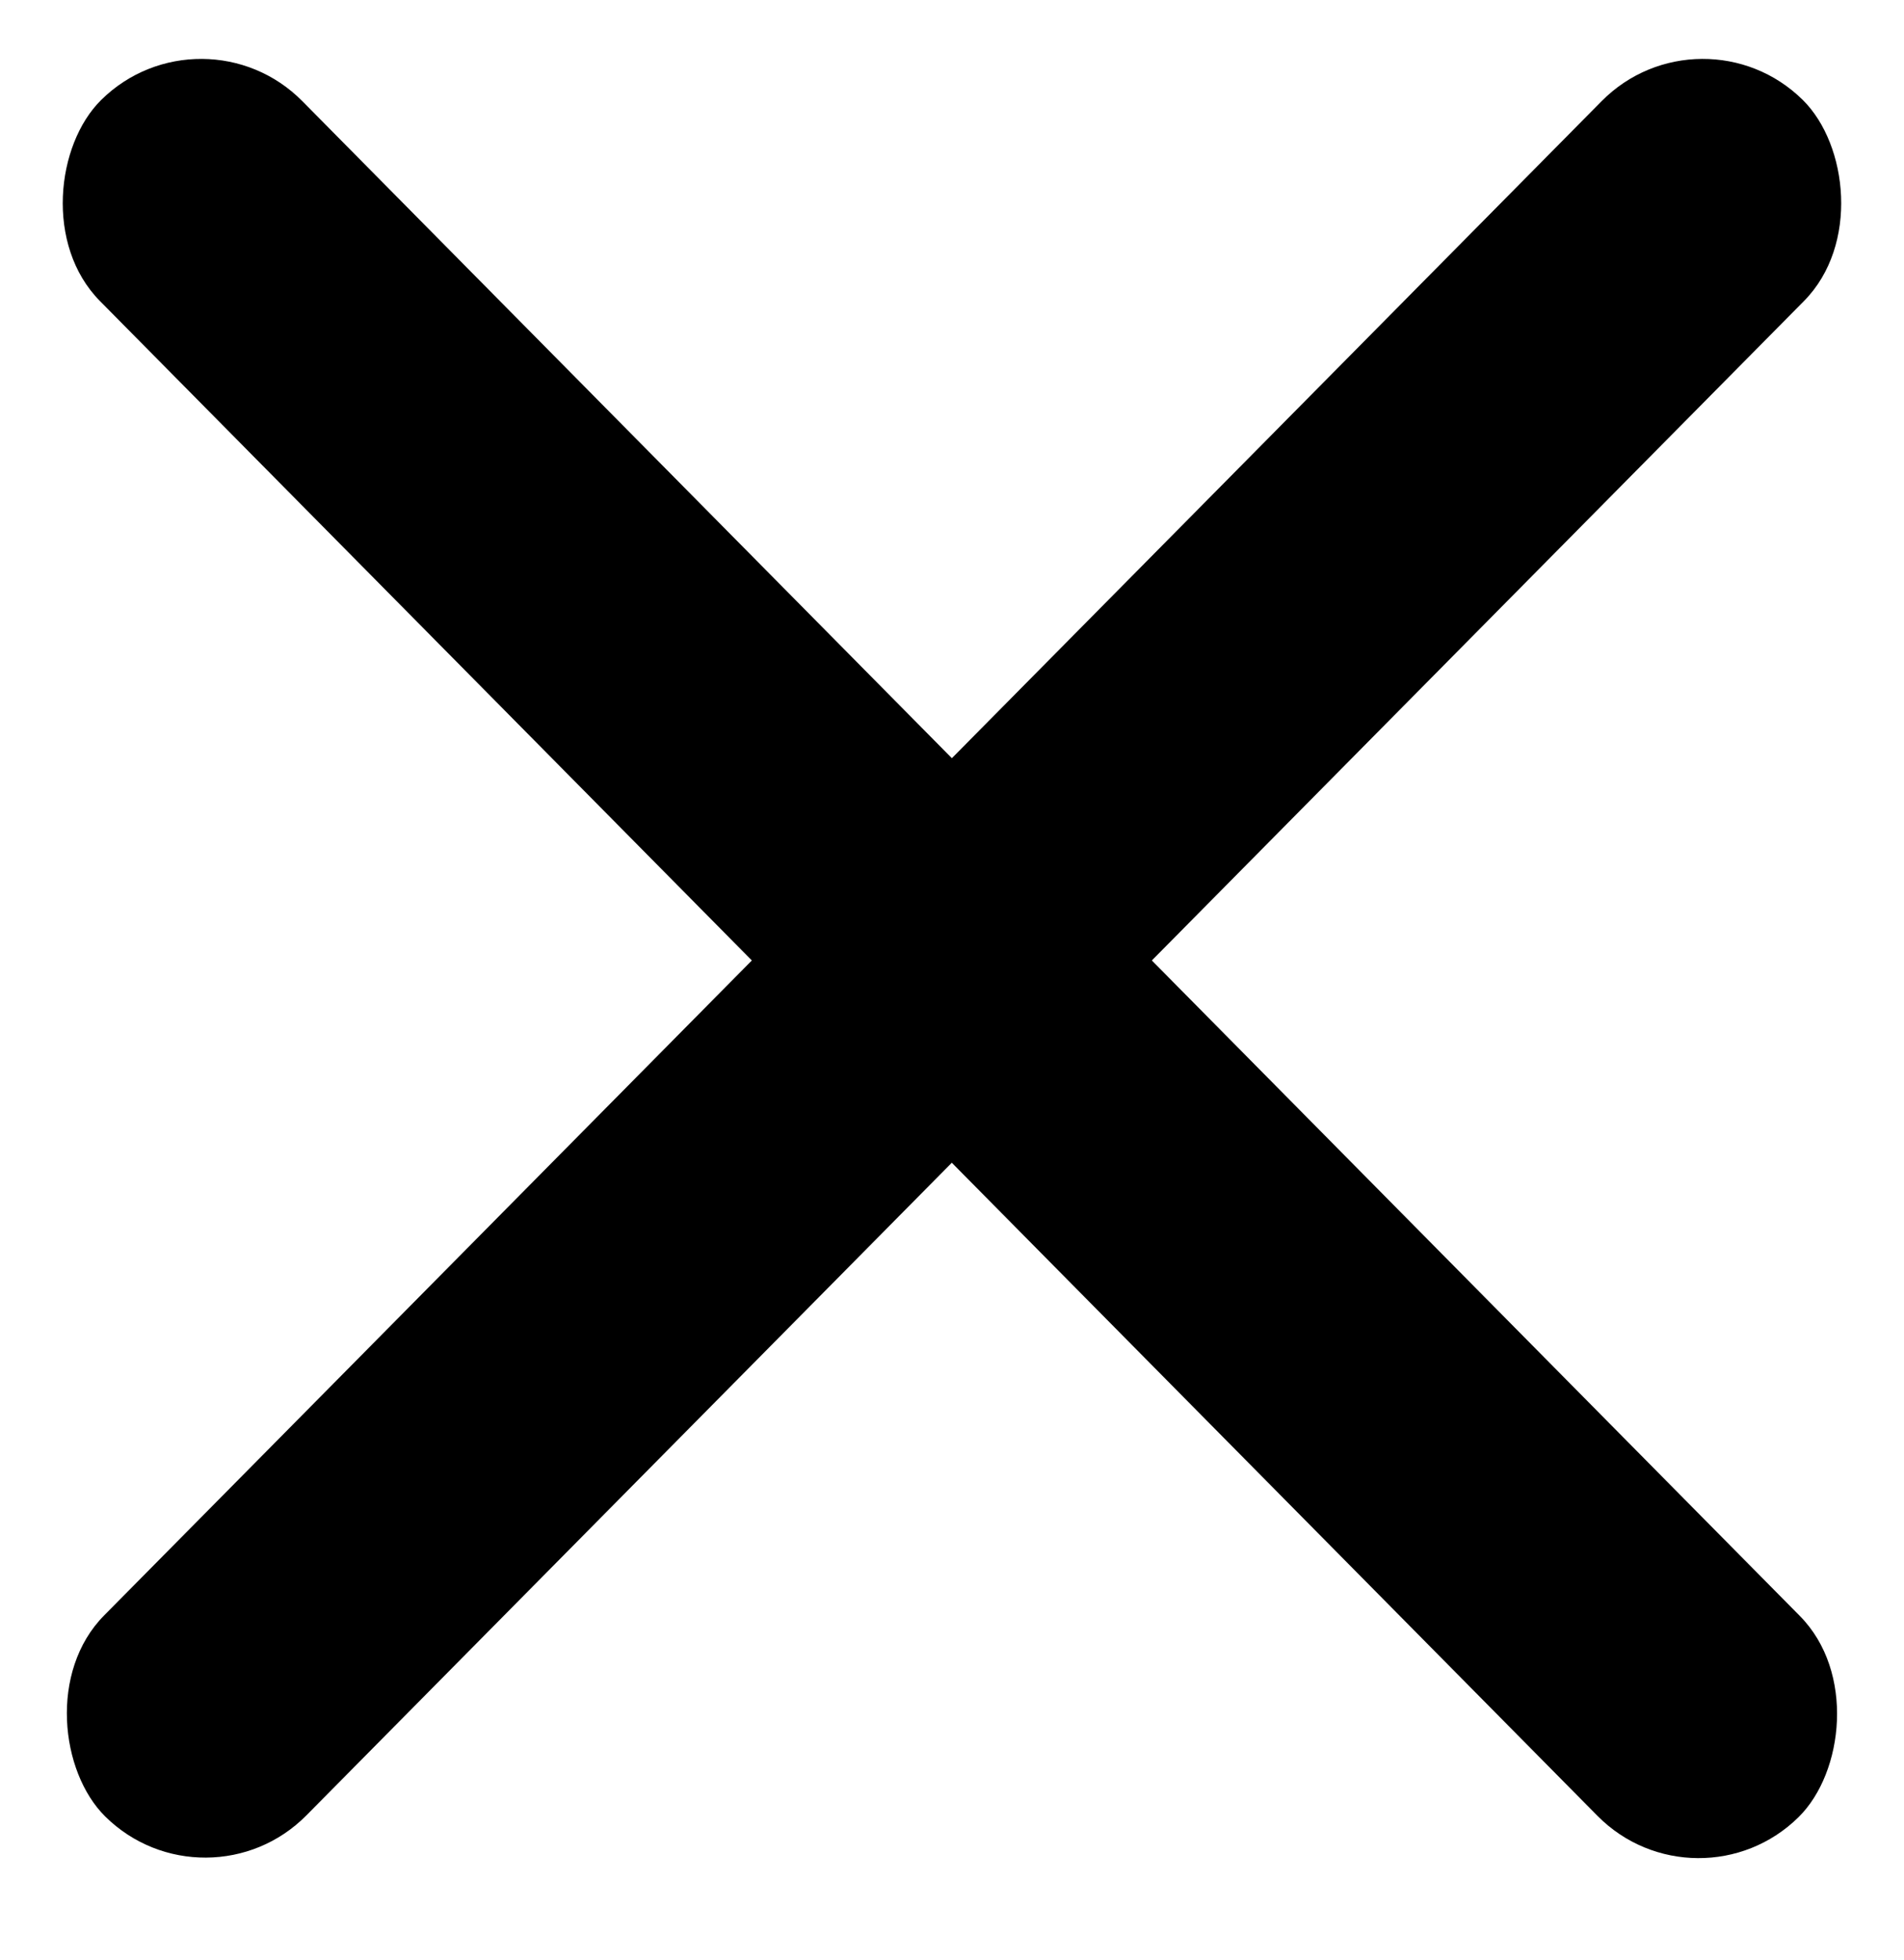 <svg width="34" height="35" viewBox="0 0 34 35" fill="none" xmlns="http://www.w3.org/2000/svg">
<rect x="3.613" width="43.12" height="5.08" rx="2.54" transform="rotate(45.334 3.613 0)" fill="black"/>
<rect width="43.12" height="5.08" rx="2.54" transform="matrix(-0.703 0.711 0.711 0.703 30.387 0)" fill="black"/>
</svg>
